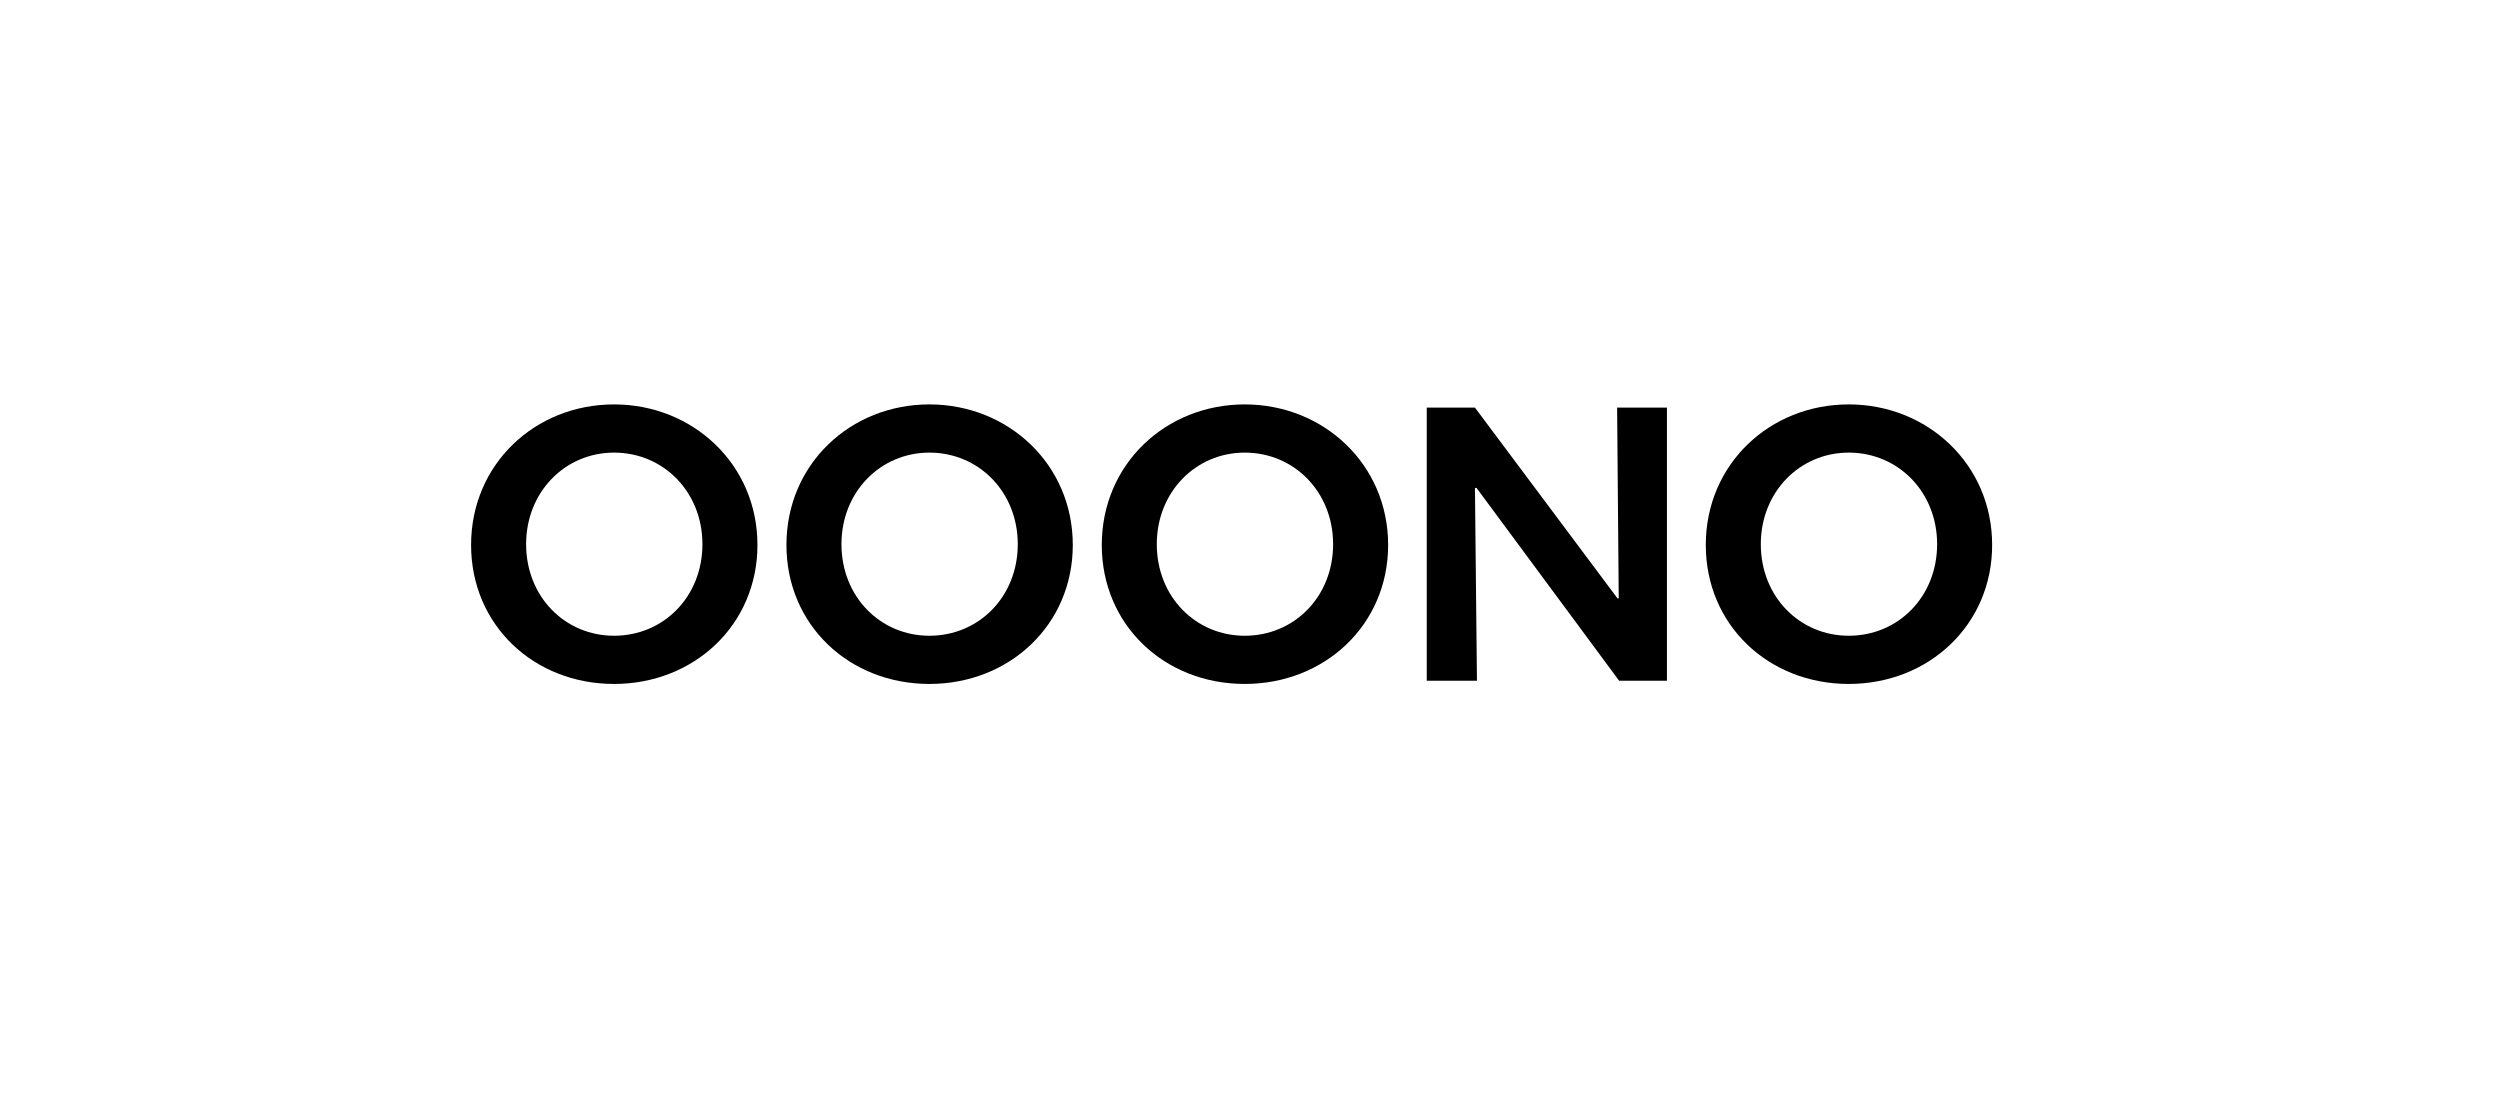 <?xml version="1.0" encoding="utf-8"?>
<svg xmlns="http://www.w3.org/2000/svg" width="204" height="91" viewBox="0 0 204 91" fill="none">
<path d="M61.808 44.47C61.808 37.883 56.532 33 50.108 33C43.652 33 38.441 37.883 38.441 44.47C38.441 50.992 43.554 55.81 50.108 55.81C56.63 55.81 61.808 50.992 61.808 44.47ZM50.108 51.877C46.11 51.877 42.931 48.698 42.931 44.405C42.931 40.144 46.11 36.933 50.108 36.933C54.139 36.933 57.318 40.144 57.318 44.405C57.318 48.698 54.139 51.877 50.108 51.877Z" fill="black"/>
<path d="M87.54 44.47C87.54 37.883 82.263 33 75.84 33C69.384 33 64.173 37.883 64.173 44.47C64.173 50.992 69.286 55.81 75.84 55.81C82.362 55.81 87.54 50.992 87.54 44.47ZM75.84 51.877C71.842 51.877 68.663 48.698 68.663 44.405C68.663 40.144 71.842 36.933 75.84 36.933C79.871 36.933 83.05 40.144 83.05 44.405C83.05 48.698 79.871 51.877 75.84 51.877Z" fill="black"/>
<path d="M113.272 44.47C113.272 37.883 107.995 33 101.572 33C95.115 33 89.905 37.883 89.905 44.47C89.905 50.992 95.017 55.81 101.572 55.81C108.094 55.81 113.272 50.992 113.272 44.47ZM101.572 51.877C97.573 51.877 94.394 48.698 94.394 44.405C94.394 40.144 97.573 36.933 101.572 36.933C105.603 36.933 108.782 40.144 108.782 44.405C108.782 48.698 105.603 51.877 101.572 51.877Z" fill="black"/>
<path d="M136.021 55.548V33.262H131.957L132.088 48.829H131.99L120.356 33.262H116.423V55.548H120.519L120.356 39.817H120.487L132.121 55.548H136.021Z" fill="black"/>
<path d="M162.559 44.47C162.559 37.883 157.282 33 150.859 33C144.403 33 139.192 37.883 139.192 44.47C139.192 50.992 144.304 55.81 150.859 55.81C157.381 55.81 162.559 50.992 162.559 44.47ZM150.859 51.877C146.861 51.877 143.682 48.698 143.682 44.405C143.682 40.144 146.861 36.933 150.859 36.933C154.89 36.933 158.069 40.144 158.069 44.405C158.069 48.698 154.89 51.877 150.859 51.877Z" fill="black"/>
</svg>